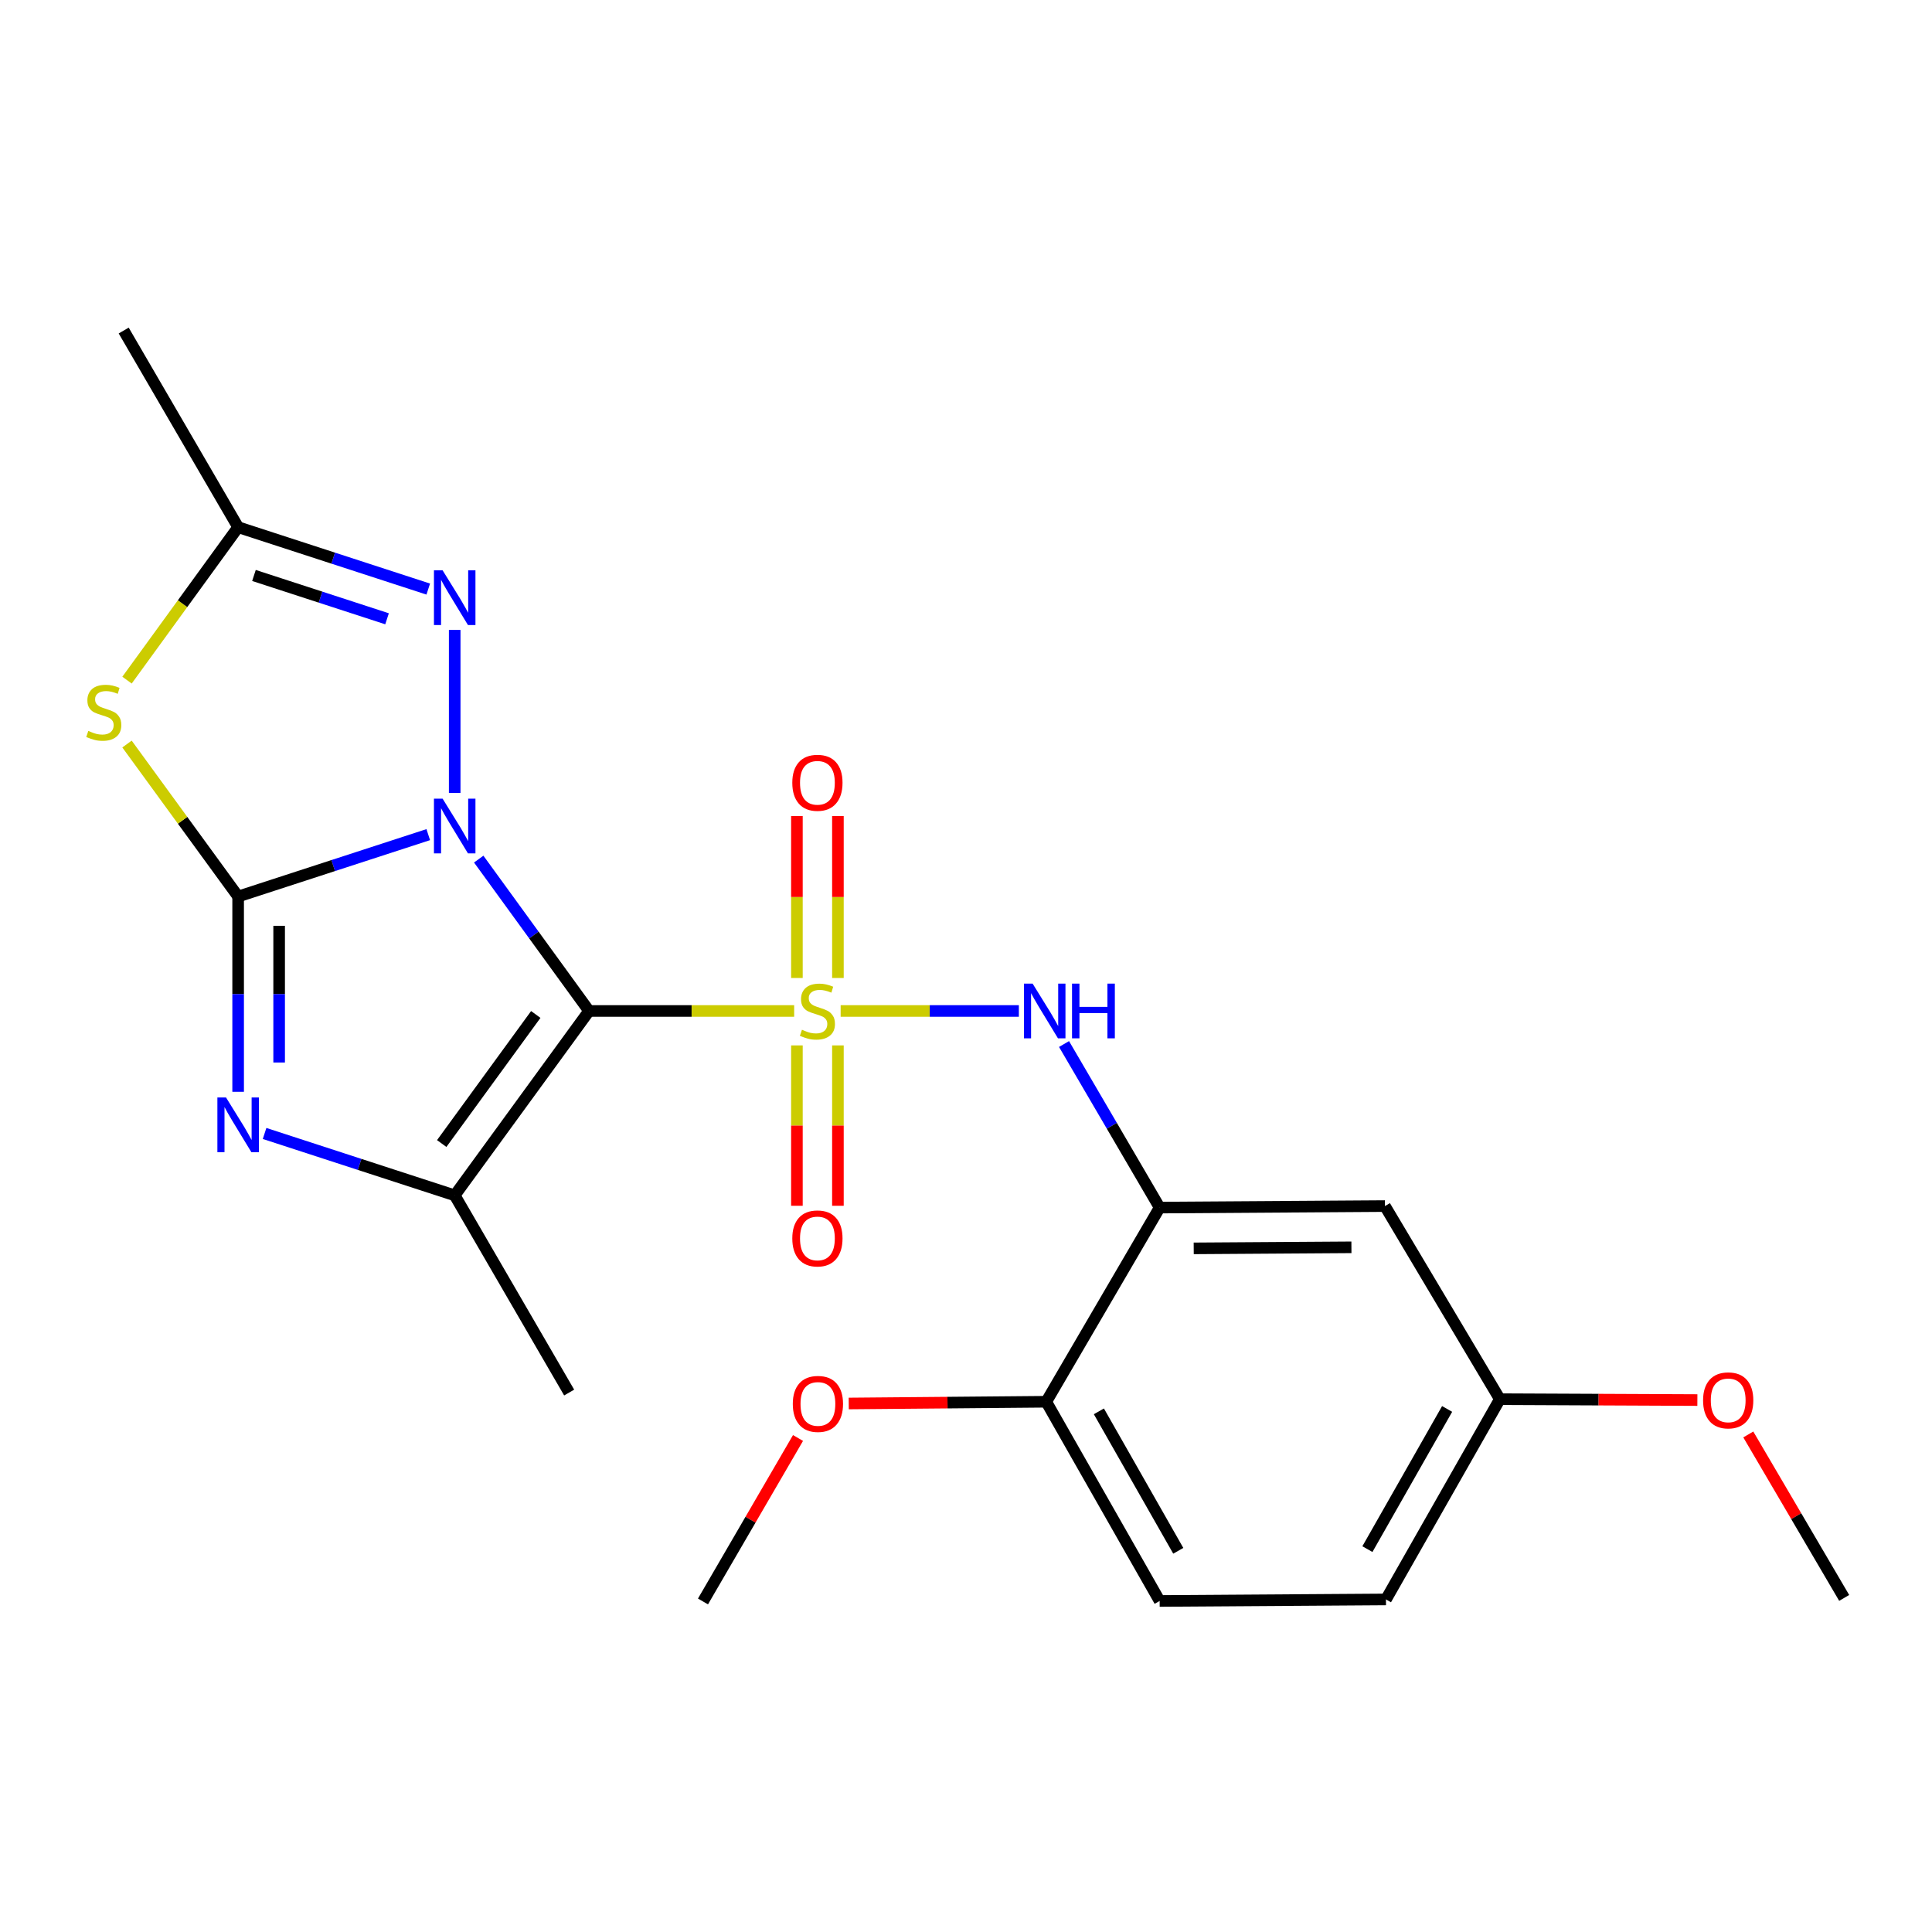 <?xml version='1.0' encoding='iso-8859-1'?>
<svg version='1.1' baseProfile='full'
              xmlns='http://www.w3.org/2000/svg'
                      xmlns:rdkit='http://www.rdkit.org/xml'
                      xmlns:xlink='http://www.w3.org/1999/xlink'
                  xml:space='preserve'
width='1000px' height='1000px' viewBox='0 0 1000 1000'>
<!-- END OF HEADER -->
<rect style='opacity:1.0;fill:#FFFFFF;stroke:none' width='1000' height='1000' x='0' y='0'> </rect>
<path class='bond-0' d='M 247.789,444.668 L 276.345,483.973' style='fill:none;fill-rule:evenodd;stroke:#0000FF;stroke-width:6px;stroke-linecap:butt;stroke-linejoin:miter;stroke-opacity:1' />
<path class='bond-0' d='M 276.345,483.973 L 304.901,523.277' style='fill:none;fill-rule:evenodd;stroke:#000000;stroke-width:6px;stroke-linecap:butt;stroke-linejoin:miter;stroke-opacity:1' />
<path class='bond-2' d='M 221.665,432.005 L 172.461,448.02' style='fill:none;fill-rule:evenodd;stroke:#0000FF;stroke-width:6px;stroke-linecap:butt;stroke-linejoin:miter;stroke-opacity:1' />
<path class='bond-2' d='M 172.461,448.02 L 123.258,464.034' style='fill:none;fill-rule:evenodd;stroke:#000000;stroke-width:6px;stroke-linecap:butt;stroke-linejoin:miter;stroke-opacity:1' />
<path class='bond-6' d='M 235.352,410.435 L 235.352,326.046' style='fill:none;fill-rule:evenodd;stroke:#0000FF;stroke-width:6px;stroke-linecap:butt;stroke-linejoin:miter;stroke-opacity:1' />
<path class='bond-1' d='M 304.901,523.277 L 357.979,523.277' style='fill:none;fill-rule:evenodd;stroke:#000000;stroke-width:6px;stroke-linecap:butt;stroke-linejoin:miter;stroke-opacity:1' />
<path class='bond-1' d='M 357.979,523.277 L 411.058,523.277' style='fill:none;fill-rule:evenodd;stroke:#CCCC00;stroke-width:6px;stroke-linecap:butt;stroke-linejoin:miter;stroke-opacity:1' />
<path class='bond-4' d='M 304.901,523.277 L 235.352,618.71' style='fill:none;fill-rule:evenodd;stroke:#000000;stroke-width:6px;stroke-linecap:butt;stroke-linejoin:miter;stroke-opacity:1' />
<path class='bond-4' d='M 277.315,525.091 L 228.631,591.894' style='fill:none;fill-rule:evenodd;stroke:#000000;stroke-width:6px;stroke-linecap:butt;stroke-linejoin:miter;stroke-opacity:1' />
<path class='bond-7' d='M 435.114,523.277 L 481.237,523.277' style='fill:none;fill-rule:evenodd;stroke:#CCCC00;stroke-width:6px;stroke-linecap:butt;stroke-linejoin:miter;stroke-opacity:1' />
<path class='bond-7' d='M 481.237,523.277 L 527.36,523.277' style='fill:none;fill-rule:evenodd;stroke:#0000FF;stroke-width:6px;stroke-linecap:butt;stroke-linejoin:miter;stroke-opacity:1' />
<path class='bond-10' d='M 433.705,506.203 L 433.705,464.288' style='fill:none;fill-rule:evenodd;stroke:#CCCC00;stroke-width:6px;stroke-linecap:butt;stroke-linejoin:miter;stroke-opacity:1' />
<path class='bond-10' d='M 433.705,464.288 L 433.705,422.374' style='fill:none;fill-rule:evenodd;stroke:#FF0000;stroke-width:6px;stroke-linecap:butt;stroke-linejoin:miter;stroke-opacity:1' />
<path class='bond-10' d='M 412.48,506.203 L 412.48,464.288' style='fill:none;fill-rule:evenodd;stroke:#CCCC00;stroke-width:6px;stroke-linecap:butt;stroke-linejoin:miter;stroke-opacity:1' />
<path class='bond-10' d='M 412.48,464.288 L 412.48,422.374' style='fill:none;fill-rule:evenodd;stroke:#FF0000;stroke-width:6px;stroke-linecap:butt;stroke-linejoin:miter;stroke-opacity:1' />
<path class='bond-11' d='M 412.48,541.099 L 412.48,582.604' style='fill:none;fill-rule:evenodd;stroke:#CCCC00;stroke-width:6px;stroke-linecap:butt;stroke-linejoin:miter;stroke-opacity:1' />
<path class='bond-11' d='M 412.48,582.604 L 412.48,624.11' style='fill:none;fill-rule:evenodd;stroke:#FF0000;stroke-width:6px;stroke-linecap:butt;stroke-linejoin:miter;stroke-opacity:1' />
<path class='bond-11' d='M 433.705,541.099 L 433.705,582.604' style='fill:none;fill-rule:evenodd;stroke:#CCCC00;stroke-width:6px;stroke-linecap:butt;stroke-linejoin:miter;stroke-opacity:1' />
<path class='bond-11' d='M 433.705,582.604 L 433.705,624.11' style='fill:none;fill-rule:evenodd;stroke:#FF0000;stroke-width:6px;stroke-linecap:butt;stroke-linejoin:miter;stroke-opacity:1' />
<path class='bond-3' d='M 123.258,464.034 L 123.258,514.573' style='fill:none;fill-rule:evenodd;stroke:#000000;stroke-width:6px;stroke-linecap:butt;stroke-linejoin:miter;stroke-opacity:1' />
<path class='bond-3' d='M 123.258,514.573 L 123.258,565.111' style='fill:none;fill-rule:evenodd;stroke:#0000FF;stroke-width:6px;stroke-linecap:butt;stroke-linejoin:miter;stroke-opacity:1' />
<path class='bond-3' d='M 144.483,479.196 L 144.483,514.573' style='fill:none;fill-rule:evenodd;stroke:#000000;stroke-width:6px;stroke-linecap:butt;stroke-linejoin:miter;stroke-opacity:1' />
<path class='bond-3' d='M 144.483,514.573 L 144.483,549.949' style='fill:none;fill-rule:evenodd;stroke:#0000FF;stroke-width:6px;stroke-linecap:butt;stroke-linejoin:miter;stroke-opacity:1' />
<path class='bond-5' d='M 123.258,464.034 L 94.499,424.573' style='fill:none;fill-rule:evenodd;stroke:#000000;stroke-width:6px;stroke-linecap:butt;stroke-linejoin:miter;stroke-opacity:1' />
<path class='bond-5' d='M 94.499,424.573 L 65.741,385.112' style='fill:none;fill-rule:evenodd;stroke:#CCCC00;stroke-width:6px;stroke-linecap:butt;stroke-linejoin:miter;stroke-opacity:1' />
<path class='bond-24' d='M 136.945,586.68 L 186.148,602.695' style='fill:none;fill-rule:evenodd;stroke:#0000FF;stroke-width:6px;stroke-linecap:butt;stroke-linejoin:miter;stroke-opacity:1' />
<path class='bond-24' d='M 186.148,602.695 L 235.352,618.71' style='fill:none;fill-rule:evenodd;stroke:#000000;stroke-width:6px;stroke-linecap:butt;stroke-linejoin:miter;stroke-opacity:1' />
<path class='bond-16' d='M 235.352,618.71 L 294.595,720.781' style='fill:none;fill-rule:evenodd;stroke:#000000;stroke-width:6px;stroke-linecap:butt;stroke-linejoin:miter;stroke-opacity:1' />
<path class='bond-23' d='M 65.746,352.033 L 94.502,312.454' style='fill:none;fill-rule:evenodd;stroke:#CCCC00;stroke-width:6px;stroke-linecap:butt;stroke-linejoin:miter;stroke-opacity:1' />
<path class='bond-23' d='M 94.502,312.454 L 123.258,272.875' style='fill:none;fill-rule:evenodd;stroke:#000000;stroke-width:6px;stroke-linecap:butt;stroke-linejoin:miter;stroke-opacity:1' />
<path class='bond-8' d='M 221.665,304.904 L 172.461,288.889' style='fill:none;fill-rule:evenodd;stroke:#0000FF;stroke-width:6px;stroke-linecap:butt;stroke-linejoin:miter;stroke-opacity:1' />
<path class='bond-8' d='M 172.461,288.889 L 123.258,272.875' style='fill:none;fill-rule:evenodd;stroke:#000000;stroke-width:6px;stroke-linecap:butt;stroke-linejoin:miter;stroke-opacity:1' />
<path class='bond-8' d='M 200.335,320.283 L 165.892,309.073' style='fill:none;fill-rule:evenodd;stroke:#0000FF;stroke-width:6px;stroke-linecap:butt;stroke-linejoin:miter;stroke-opacity:1' />
<path class='bond-8' d='M 165.892,309.073 L 131.449,297.862' style='fill:none;fill-rule:evenodd;stroke:#000000;stroke-width:6px;stroke-linecap:butt;stroke-linejoin:miter;stroke-opacity:1' />
<path class='bond-9' d='M 550.742,540.384 L 575.487,582.713' style='fill:none;fill-rule:evenodd;stroke:#0000FF;stroke-width:6px;stroke-linecap:butt;stroke-linejoin:miter;stroke-opacity:1' />
<path class='bond-9' d='M 575.487,582.713 L 600.232,625.042' style='fill:none;fill-rule:evenodd;stroke:#000000;stroke-width:6px;stroke-linecap:butt;stroke-linejoin:miter;stroke-opacity:1' />
<path class='bond-19' d='M 123.258,272.875 L 64.026,171.086' style='fill:none;fill-rule:evenodd;stroke:#000000;stroke-width:6px;stroke-linecap:butt;stroke-linejoin:miter;stroke-opacity:1' />
<path class='bond-12' d='M 600.232,625.042 L 716.843,624.264' style='fill:none;fill-rule:evenodd;stroke:#000000;stroke-width:6px;stroke-linecap:butt;stroke-linejoin:miter;stroke-opacity:1' />
<path class='bond-12' d='M 617.865,646.151 L 699.493,645.606' style='fill:none;fill-rule:evenodd;stroke:#000000;stroke-width:6px;stroke-linecap:butt;stroke-linejoin:miter;stroke-opacity:1' />
<path class='bond-13' d='M 600.232,625.042 L 541.531,725.545' style='fill:none;fill-rule:evenodd;stroke:#000000;stroke-width:6px;stroke-linecap:butt;stroke-linejoin:miter;stroke-opacity:1' />
<path class='bond-15' d='M 716.843,624.264 L 776.321,724.213' style='fill:none;fill-rule:evenodd;stroke:#000000;stroke-width:6px;stroke-linecap:butt;stroke-linejoin:miter;stroke-opacity:1' />
<path class='bond-14' d='M 541.531,725.545 L 600.232,828.654' style='fill:none;fill-rule:evenodd;stroke:#000000;stroke-width:6px;stroke-linecap:butt;stroke-linejoin:miter;stroke-opacity:1' />
<path class='bond-14' d='M 568.782,730.51 L 609.872,802.687' style='fill:none;fill-rule:evenodd;stroke:#000000;stroke-width:6px;stroke-linecap:butt;stroke-linejoin:miter;stroke-opacity:1' />
<path class='bond-18' d='M 541.531,725.545 L 490.419,725.994' style='fill:none;fill-rule:evenodd;stroke:#000000;stroke-width:6px;stroke-linecap:butt;stroke-linejoin:miter;stroke-opacity:1' />
<path class='bond-18' d='M 490.419,725.994 L 439.306,726.443' style='fill:none;fill-rule:evenodd;stroke:#FF0000;stroke-width:6px;stroke-linecap:butt;stroke-linejoin:miter;stroke-opacity:1' />
<path class='bond-17' d='M 600.232,828.654 L 717.373,827.864' style='fill:none;fill-rule:evenodd;stroke:#000000;stroke-width:6px;stroke-linecap:butt;stroke-linejoin:miter;stroke-opacity:1' />
<path class='bond-20' d='M 776.321,724.213 L 827.44,724.442' style='fill:none;fill-rule:evenodd;stroke:#000000;stroke-width:6px;stroke-linecap:butt;stroke-linejoin:miter;stroke-opacity:1' />
<path class='bond-20' d='M 827.44,724.442 L 878.558,724.672' style='fill:none;fill-rule:evenodd;stroke:#FF0000;stroke-width:6px;stroke-linecap:butt;stroke-linejoin:miter;stroke-opacity:1' />
<path class='bond-25' d='M 776.321,724.213 L 717.373,827.864' style='fill:none;fill-rule:evenodd;stroke:#000000;stroke-width:6px;stroke-linecap:butt;stroke-linejoin:miter;stroke-opacity:1' />
<path class='bond-25' d='M 749.029,729.268 L 707.765,801.824' style='fill:none;fill-rule:evenodd;stroke:#000000;stroke-width:6px;stroke-linecap:butt;stroke-linejoin:miter;stroke-opacity:1' />
<path class='bond-21' d='M 413.051,744.302 L 388.456,786.608' style='fill:none;fill-rule:evenodd;stroke:#FF0000;stroke-width:6px;stroke-linecap:butt;stroke-linejoin:miter;stroke-opacity:1' />
<path class='bond-21' d='M 388.456,786.608 L 363.861,828.914' style='fill:none;fill-rule:evenodd;stroke:#000000;stroke-width:6px;stroke-linecap:butt;stroke-linejoin:miter;stroke-opacity:1' />
<path class='bond-22' d='M 904.912,742.469 L 929.728,784.772' style='fill:none;fill-rule:evenodd;stroke:#FF0000;stroke-width:6px;stroke-linecap:butt;stroke-linejoin:miter;stroke-opacity:1' />
<path class='bond-22' d='M 929.728,784.772 L 954.545,827.074' style='fill:none;fill-rule:evenodd;stroke:#000000;stroke-width:6px;stroke-linecap:butt;stroke-linejoin:miter;stroke-opacity:1' />
<path  class='atom-0' d='M 229.092 413.39
L 238.372 428.39
Q 239.292 429.87, 240.772 432.55
Q 242.252 435.23, 242.332 435.39
L 242.332 413.39
L 246.092 413.39
L 246.092 441.71
L 242.212 441.71
L 232.252 425.31
Q 231.092 423.39, 229.852 421.19
Q 228.652 418.99, 228.292 418.31
L 228.292 441.71
L 224.612 441.71
L 224.612 413.39
L 229.092 413.39
' fill='#0000FF'/>
<path  class='atom-2' d='M 415.092 532.997
Q 415.412 533.117, 416.732 533.677
Q 418.052 534.237, 419.492 534.597
Q 420.972 534.917, 422.412 534.917
Q 425.092 534.917, 426.652 533.637
Q 428.212 532.317, 428.212 530.037
Q 428.212 528.477, 427.412 527.517
Q 426.652 526.557, 425.452 526.037
Q 424.252 525.517, 422.252 524.917
Q 419.732 524.157, 418.212 523.437
Q 416.732 522.717, 415.652 521.197
Q 414.612 519.677, 414.612 517.117
Q 414.612 513.557, 417.012 511.357
Q 419.452 509.157, 424.252 509.157
Q 427.532 509.157, 431.252 510.717
L 430.332 513.797
Q 426.932 512.397, 424.372 512.397
Q 421.612 512.397, 420.092 513.557
Q 418.572 514.677, 418.612 516.637
Q 418.612 518.157, 419.372 519.077
Q 420.172 519.997, 421.292 520.517
Q 422.452 521.037, 424.372 521.637
Q 426.932 522.437, 428.452 523.237
Q 429.972 524.037, 431.052 525.677
Q 432.172 527.277, 432.172 530.037
Q 432.172 533.957, 429.532 536.077
Q 426.932 538.157, 422.572 538.157
Q 420.052 538.157, 418.132 537.597
Q 416.252 537.077, 414.012 536.157
L 415.092 532.997
' fill='#CCCC00'/>
<path  class='atom-4' d='M 116.998 568.066
L 126.278 583.066
Q 127.198 584.546, 128.678 587.226
Q 130.158 589.906, 130.238 590.066
L 130.238 568.066
L 133.998 568.066
L 133.998 596.386
L 130.118 596.386
L 120.158 579.986
Q 118.998 578.066, 117.758 575.866
Q 116.558 573.666, 116.198 572.986
L 116.198 596.386
L 112.518 596.386
L 112.518 568.066
L 116.998 568.066
' fill='#0000FF'/>
<path  class='atom-6' d='M 45.708 378.322
Q 46.028 378.442, 47.348 379.002
Q 48.668 379.562, 50.108 379.922
Q 51.588 380.242, 53.028 380.242
Q 55.708 380.242, 57.268 378.962
Q 58.828 377.642, 58.828 375.362
Q 58.828 373.802, 58.028 372.842
Q 57.268 371.882, 56.068 371.362
Q 54.868 370.842, 52.868 370.242
Q 50.348 369.482, 48.828 368.762
Q 47.348 368.042, 46.268 366.522
Q 45.228 365.002, 45.228 362.442
Q 45.228 358.882, 47.628 356.682
Q 50.068 354.482, 54.868 354.482
Q 58.148 354.482, 61.868 356.042
L 60.948 359.122
Q 57.548 357.722, 54.988 357.722
Q 52.228 357.722, 50.708 358.882
Q 49.188 360.002, 49.228 361.962
Q 49.228 363.482, 49.988 364.402
Q 50.788 365.322, 51.908 365.842
Q 53.068 366.362, 54.988 366.962
Q 57.548 367.762, 59.068 368.562
Q 60.588 369.362, 61.668 371.002
Q 62.788 372.602, 62.788 375.362
Q 62.788 379.282, 60.148 381.402
Q 57.548 383.482, 53.188 383.482
Q 50.668 383.482, 48.748 382.922
Q 46.868 382.402, 44.628 381.482
L 45.708 378.322
' fill='#CCCC00'/>
<path  class='atom-7' d='M 229.092 295.199
L 238.372 310.199
Q 239.292 311.679, 240.772 314.359
Q 242.252 317.039, 242.332 317.199
L 242.332 295.199
L 246.092 295.199
L 246.092 323.519
L 242.212 323.519
L 232.252 307.119
Q 231.092 305.199, 229.852 302.999
Q 228.652 300.799, 228.292 300.119
L 228.292 323.519
L 224.612 323.519
L 224.612 295.199
L 229.092 295.199
' fill='#0000FF'/>
<path  class='atom-8' d='M 534.481 509.117
L 543.761 524.117
Q 544.681 525.597, 546.161 528.277
Q 547.641 530.957, 547.721 531.117
L 547.721 509.117
L 551.481 509.117
L 551.481 537.437
L 547.601 537.437
L 537.641 521.037
Q 536.481 519.117, 535.241 516.917
Q 534.041 514.717, 533.681 514.037
L 533.681 537.437
L 530.001 537.437
L 530.001 509.117
L 534.481 509.117
' fill='#0000FF'/>
<path  class='atom-8' d='M 554.881 509.117
L 558.721 509.117
L 558.721 521.157
L 573.201 521.157
L 573.201 509.117
L 577.041 509.117
L 577.041 537.437
L 573.201 537.437
L 573.201 524.357
L 558.721 524.357
L 558.721 537.437
L 554.881 537.437
L 554.881 509.117
' fill='#0000FF'/>
<path  class='atom-11' d='M 410.092 405.166
Q 410.092 398.366, 413.452 394.566
Q 416.812 390.766, 423.092 390.766
Q 429.372 390.766, 432.732 394.566
Q 436.092 398.366, 436.092 405.166
Q 436.092 412.046, 432.692 415.966
Q 429.292 419.846, 423.092 419.846
Q 416.852 419.846, 413.452 415.966
Q 410.092 412.086, 410.092 405.166
M 423.092 416.646
Q 427.412 416.646, 429.732 413.766
Q 432.092 410.846, 432.092 405.166
Q 432.092 399.606, 429.732 396.806
Q 427.412 393.966, 423.092 393.966
Q 418.772 393.966, 416.412 396.766
Q 414.092 399.566, 414.092 405.166
Q 414.092 410.886, 416.412 413.766
Q 418.772 416.646, 423.092 416.646
' fill='#FF0000'/>
<path  class='atom-12' d='M 410.092 641.006
Q 410.092 634.206, 413.452 630.406
Q 416.812 626.606, 423.092 626.606
Q 429.372 626.606, 432.732 630.406
Q 436.092 634.206, 436.092 641.006
Q 436.092 647.886, 432.692 651.806
Q 429.292 655.686, 423.092 655.686
Q 416.852 655.686, 413.452 651.806
Q 410.092 647.926, 410.092 641.006
M 423.092 652.486
Q 427.412 652.486, 429.732 649.606
Q 432.092 646.686, 432.092 641.006
Q 432.092 635.446, 429.732 632.646
Q 427.412 629.806, 423.092 629.806
Q 418.772 629.806, 416.412 632.606
Q 414.092 635.406, 414.092 641.006
Q 414.092 646.726, 416.412 649.606
Q 418.772 652.486, 423.092 652.486
' fill='#FF0000'/>
<path  class='atom-19' d='M 410.352 726.663
Q 410.352 719.863, 413.712 716.063
Q 417.072 712.263, 423.352 712.263
Q 429.632 712.263, 432.992 716.063
Q 436.352 719.863, 436.352 726.663
Q 436.352 733.543, 432.952 737.463
Q 429.552 741.343, 423.352 741.343
Q 417.112 741.343, 413.712 737.463
Q 410.352 733.583, 410.352 726.663
M 423.352 738.143
Q 427.672 738.143, 429.992 735.263
Q 432.352 732.343, 432.352 726.663
Q 432.352 721.103, 429.992 718.303
Q 427.672 715.463, 423.352 715.463
Q 419.032 715.463, 416.672 718.263
Q 414.352 721.063, 414.352 726.663
Q 414.352 732.383, 416.672 735.263
Q 419.032 738.143, 423.352 738.143
' fill='#FF0000'/>
<path  class='atom-21' d='M 881.512 724.823
Q 881.512 718.023, 884.872 714.223
Q 888.232 710.423, 894.512 710.423
Q 900.792 710.423, 904.152 714.223
Q 907.512 718.023, 907.512 724.823
Q 907.512 731.703, 904.112 735.623
Q 900.712 739.503, 894.512 739.503
Q 888.272 739.503, 884.872 735.623
Q 881.512 731.743, 881.512 724.823
M 894.512 736.303
Q 898.832 736.303, 901.152 733.423
Q 903.512 730.503, 903.512 724.823
Q 903.512 719.263, 901.152 716.463
Q 898.832 713.623, 894.512 713.623
Q 890.192 713.623, 887.832 716.423
Q 885.512 719.223, 885.512 724.823
Q 885.512 730.543, 887.832 733.423
Q 890.192 736.303, 894.512 736.303
' fill='#FF0000'/>
</svg>
